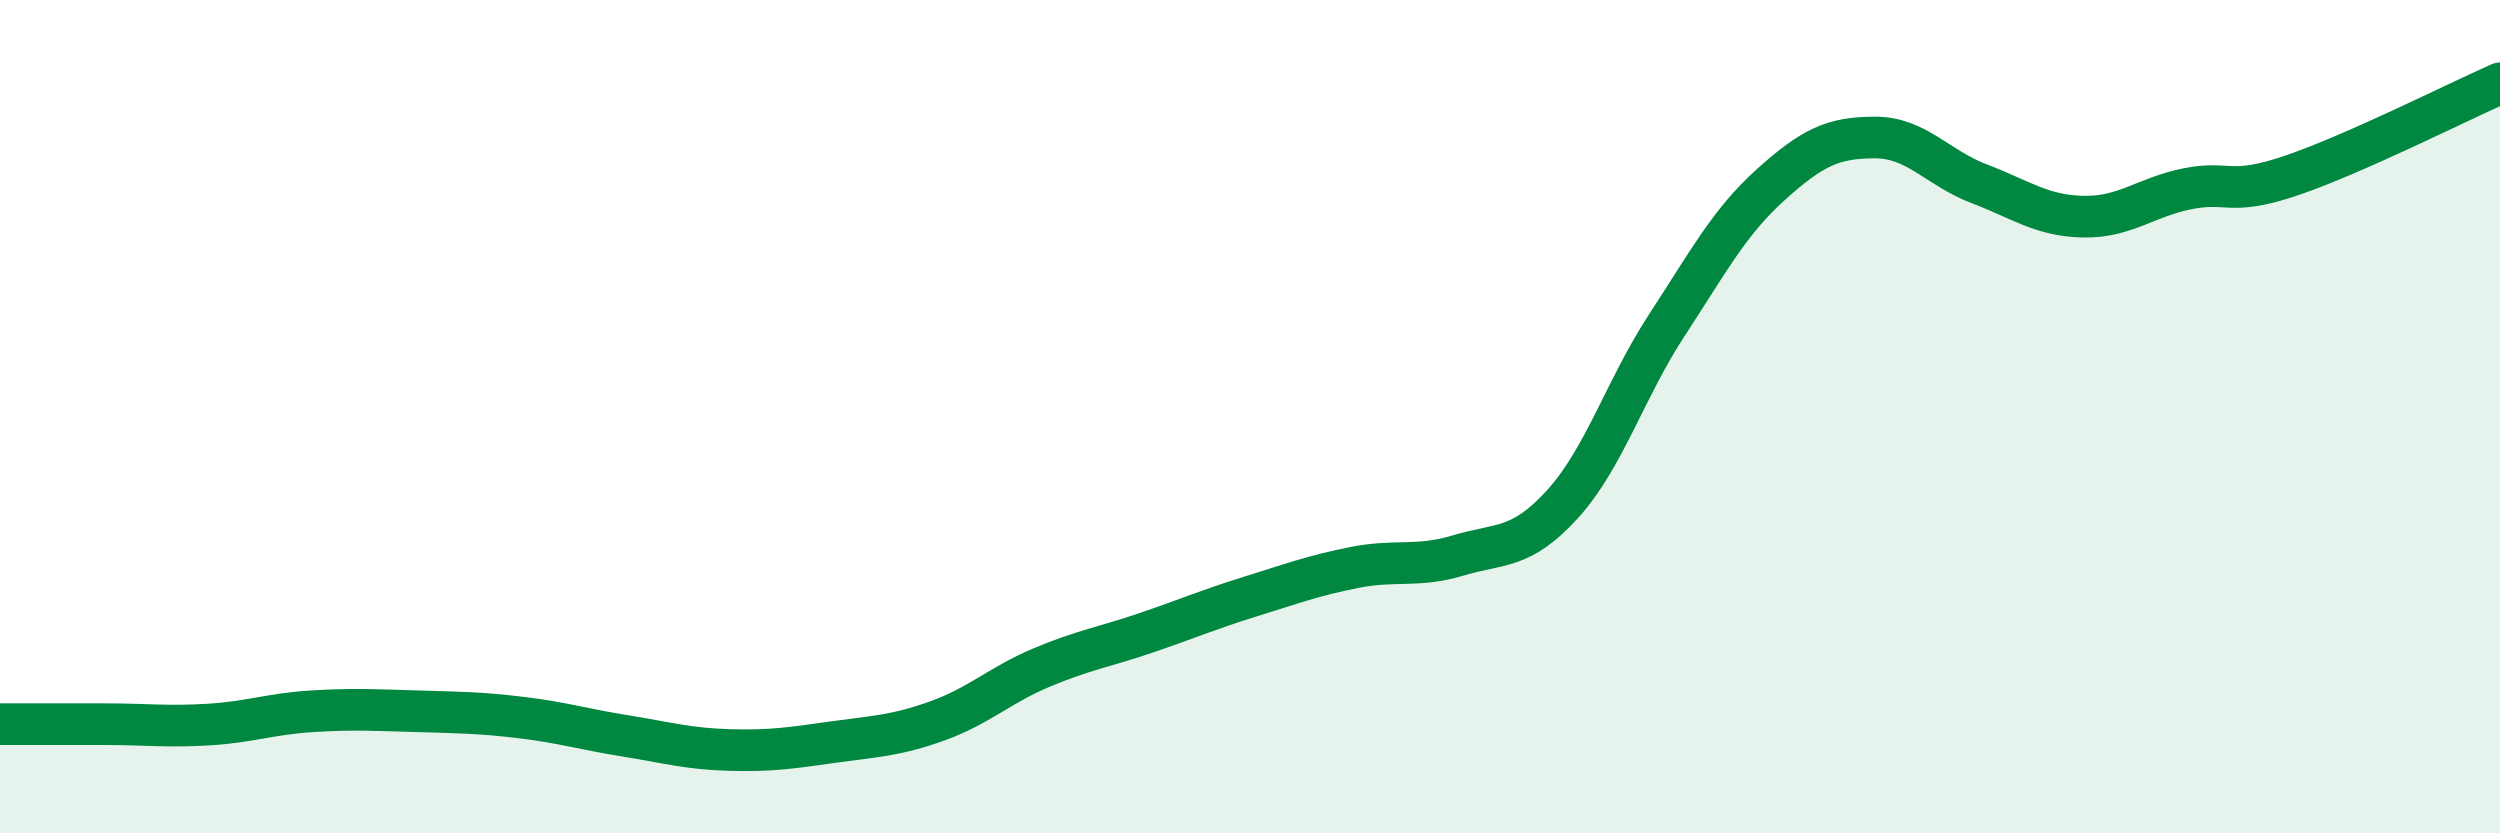 
    <svg width="60" height="20" viewBox="0 0 60 20" xmlns="http://www.w3.org/2000/svg">
      <path
        d="M 0,17.38 C 0.5,17.38 1.5,17.38 2.5,17.38 C 3.5,17.38 4,17.45 5,17.39 C 6,17.33 6.5,17.13 7.5,17.07 C 8.5,17.01 9,17.04 10,17.07 C 11,17.1 11.5,17.1 12.5,17.22 C 13.5,17.34 14,17.5 15,17.66 C 16,17.82 16.5,17.97 17.5,18 C 18.5,18.03 19,17.95 20,17.81 C 21,17.67 21.5,17.66 22.5,17.3 C 23.5,16.94 24,16.44 25,16.02 C 26,15.6 26.5,15.53 27.5,15.19 C 28.5,14.85 29,14.63 30,14.32 C 31,14.01 31.5,13.82 32.5,13.62 C 33.5,13.42 34,13.63 35,13.33 C 36,13.03 36.5,13.2 37.5,12.1 C 38.5,11 39,9.34 40,7.81 C 41,6.28 41.5,5.33 42.5,4.43 C 43.5,3.53 44,3.3 45,3.3 C 46,3.3 46.5,4.03 47.5,4.41 C 48.5,4.79 49,5.18 50,5.2 C 51,5.22 51.5,4.73 52.5,4.53 C 53.5,4.33 53.5,4.72 55,4.21 C 56.5,3.7 59,2.44 60,2L60 20L0 20Z"
        fill="#008740"
        opacity="0.1"
        stroke-linecap="round"
        stroke-linejoin="round"
      />
      <path
        d="M 0,17.38 C 0.5,17.38 1.5,17.38 2.5,17.38 C 3.5,17.38 4,17.45 5,17.39 C 6,17.33 6.5,17.13 7.5,17.07 C 8.5,17.01 9,17.04 10,17.07 C 11,17.1 11.5,17.1 12.5,17.22 C 13.5,17.34 14,17.5 15,17.66 C 16,17.82 16.5,17.97 17.5,18 C 18.5,18.03 19,17.95 20,17.81 C 21,17.67 21.5,17.66 22.5,17.3 C 23.5,16.94 24,16.44 25,16.02 C 26,15.6 26.5,15.53 27.5,15.19 C 28.5,14.85 29,14.63 30,14.32 C 31,14.01 31.5,13.82 32.5,13.62 C 33.5,13.42 34,13.63 35,13.33 C 36,13.03 36.5,13.2 37.5,12.1 C 38.5,11 39,9.34 40,7.81 C 41,6.28 41.5,5.33 42.5,4.43 C 43.5,3.53 44,3.3 45,3.3 C 46,3.3 46.5,4.03 47.5,4.41 C 48.5,4.79 49,5.18 50,5.2 C 51,5.22 51.5,4.73 52.5,4.53 C 53.5,4.33 53.5,4.72 55,4.21 C 56.5,3.7 59,2.44 60,2"
        stroke="#008740"
        stroke-width="1"
        fill="none"
        stroke-linecap="round"
        stroke-linejoin="round"
      />
    </svg>
  